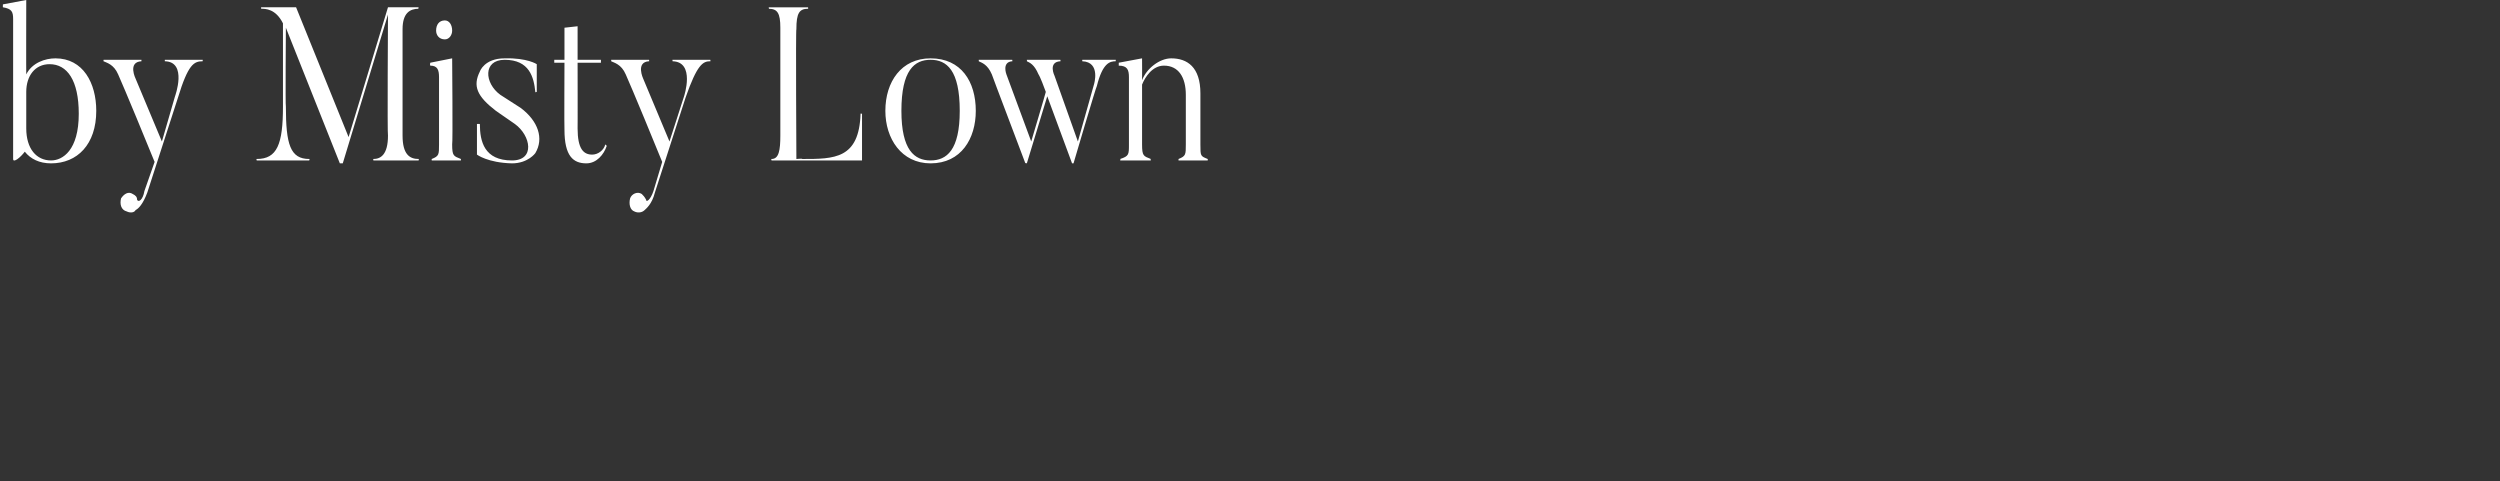 <svg xmlns="http://www.w3.org/2000/svg" version="1.1" width="171.4px" height="33px" viewBox="0 0 171.4 33"><rect x="0" y="0" width="171.4" height="33" fill="#333333" stroke="none"/><desc>by Misty Lown</desc><defs/><g id="Polygon70944"><path d="m3.4 4.4c-1 0-1.6.8-1.6 1.9c0 0 0 2.5 0 2.5c0 1.4.7 2.2 1.7 2.2c.8 0 1.9-.7 1.9-3.2c0-2.3-.8-3.4-2-3.4zm.1 6.8c-.8 0-1.4-.3-1.8-.8c-.3.4-.8.8-.8.5c0 0 0-9.6 0-9.6c0-.5-.1-.7-.7-.8c-.01.01 0-.2 0-.2l1.6-.3c0 0-.01 5.11 0 5.1c.4-.8 1.3-1.1 2-1.1c1.9 0 2.8 1.7 2.8 3.6c0 2.3-1.3 3.6-3.1 3.6zm10.4-7.1c0 0-.01.15 0 .1c-.6 0-1 .2-1.7 2.5c0 0-2.1 6.5-2.1 6.5c-.3.8-.6 1.1-.8 1.2c-.1.2-.4.2-.6.1c-.4-.1-.5-.5-.4-.9c.2-.3.5-.5.8-.3c.2.1.3.2.3.4c.1.2.4 0 .5-.6c0 0 .7-2 .7-2c-2-4.9-2.5-6-2.5-6c-.3-.7-.8-.8-1-.9c-.01.05 0-.1 0-.1l2.6 0c0 0-.01.15 0 .1c-.97.05-.4 1.2-.4 1.2l1.8 4.3l.9-3.1c0 0 .87-2.37-.7-2.4c0 .05 0-.1 0-.1l2.6 0zm14.8 6.8c.03-.04 0 .1 0 .1l-3.1 0c0 0-.02-.14 0-.1c.5 0 1-.3 1-1.6c-.05 0 0-8.3 0-8.3l-3.1 10.2l-.2 0l-3.7-9.3c0 0-.04 5.42 0 5.4c0 2.6.3 3.6 1.6 3.6c.05-.04 0 .1 0 .1l-3.6 0c0 0-.04-.14 0-.1c1.4 0 1.8-1 1.8-3.6c0 0 0-5.7 0-5.7c-.5-1-1.2-1-1.5-1c.01.03 0-.1 0-.1l2.4 0l3.6 8.9l2.7-8.9l2.1 0c0 0-.04.13 0 .1c-.6 0-1.1.3-1.1 1.4c0 0 0 7.3 0 7.3c0 1.3.5 1.6 1.1 1.6zm1.2-8.8c0-.4.2-.7.6-.7c.3 0 .5.3.5.7c0 .3-.2.6-.5.6c-.4 0-.6-.3-.6-.6zm1.7 8.9l-2 0c0 0-.01-.14 0-.1c.5-.2.5-.3.5-1c0 0 0-4.6 0-4.6c0-.5-.1-.8-.6-.8c-.04-.05 0-.2 0-.2l1.5-.3c0 0 .05 5.85 0 5.9c0 .8.1.8.6 1c0-.04 0 .1 0 .1zm3.5.2c-1.67-.04-2.4-.6-2.4-.6l0-2.1c0 0 .17-.01.2 0c0 1.2.3 2.5 2.2 2.5c1.6 0 1.3-1.7.2-2.5c0 0-1.3-.9-1.3-.9c-1.3-1-1.6-1.7-1.1-2.7c0 0 .3-.9 1.7-.9c1.55-.04 2.2.4 2.2.4l0 1.9c0 0-.13.05-.1 0c-.1-1-.4-2.2-2.1-2.2c-1.5 0-1.4 1.6-.3 2.4c0 0 1.4.9 1.4.9c1.2.9 1.6 2.1 1 3.1c0 0-.5.7-1.6.7zm6.5-1.2c-.2.6-.7 1.2-1.4 1.2c-.9 0-1.5-.5-1.5-2.3c-.02-.03 0-4.6 0-4.6l-.7 0l0-.2l.7 0l0-2.2l.9-.1l0 2.3l1.6 0l0 .2l-1.6 0c0 0 .01 4.52 0 4.5c0 1.4.4 1.8 1 1.8c.4 0 .8-.3.9-.7c0 0 .1.1.1.1zm7.1-5.9c0 0 .02.15 0 .1c-.5 0-.9.2-1.7 2.5c0 0-2.1 6.5-2.1 6.5c-.2.8-.6 1.1-.7 1.2c-.2.2-.5.2-.7.1c-.3-.1-.4-.5-.3-.9c.1-.3.5-.5.8-.3c.1.1.2.2.3.4c0 .2.3 0 .5-.6c0 0 .6-2 .6-2c-2-4.9-2.5-6-2.5-6c-.3-.7-.8-.8-1-.9c.02.05 0-.1 0-.1l2.6 0c0 0 .02.15 0 .1c-.94.05-.4 1.2-.4 1.2l1.8 4.3l1-3.1c0 0 .79-2.37-.8-2.4c.03.05 0-.1 0-.1l2.6 0zm10.4 3.7l0 3.2l-6.2 0c0 0-.05-.14 0-.1c.5 0 .6-.6.6-1.6c0 0 0-7.4 0-7.4c0-1-.2-1.3-.8-1.3c.04.02 0-.1 0-.1l2.7 0c0 0 .02.12 0 .1c-.6 0-.8.3-.8 1.4c-.05-.05 0 8.9 0 8.9c0 0 .44-.04.4 0c2.2 0 3.9 0 4-3.1c-.02-.03.1 0 .1 0zm4.7-3.7c-1.1 0-2 .7-2 3.5c0 2.7.9 3.4 2 3.4c1.1 0 2-.7 2-3.4c0-2.8-.9-3.5-2-3.5zm0 7.1c-2 0-3.1-1.7-3.1-3.6c0-2 1.1-3.6 3.1-3.6c2.1 0 3.1 1.6 3.1 3.6c0 1.9-1 3.6-3.1 3.6zm12.7-7.1c0 0-.02.15 0 .1c-.4 0-.9.1-1.3 1.7c-.03-.03-1.6 5.3-1.6 5.3l-.1 0l-1.7-4.6l-1.4 4.6c0 0-.13-.04-.1 0c-2.2-5.8-2.3-6.1-2.3-6.1c-.3-.7-.7-.8-.9-.9c.02.05 0-.1 0-.1l2.3 0c0 0 .02.15 0 .1c-.73.05-.4.9-.4.9l1.7 4.6c0 0 1-3.35 1-3.4c-.4-1.1-.5-1.2-.5-1.2c-.3-.7-.6-.8-.8-.9c.02.05 0-.1 0-.1l2.3 0c0 0 .02.15 0 .1c-.87.05-.4 1-.4 1l1.6 4.5l1.1-3.9c0 0 .49-1.55-.8-1.6c0 .05 0-.1 0-.1l2.3 0zm6.3 6.9l-2 0c0 0 0-.13 0-.1c.5-.2.5-.3.5-1c0 0 0-3.4 0-3.4c0-1.2-.5-2-1.5-2c-.8 0-1.3.8-1.5 1.3c0 0 0 4.1 0 4.1c0 .8.1.8.6 1c-.03-.04 0 .1 0 .1l-2.1 0c0 0 .04-.14 0-.1c.6-.2.6-.3.6-1c0 0 0-4.6 0-4.6c0-.5-.1-.8-.7-.8c.01-.05 0-.2 0-.2l1.6-.3c0 0 .01 1.5 0 1.5c.3-.8 1.2-1.5 2-1.5c1.1 0 2 .6 2 2.4c0 0 0 3.5 0 3.5c0 .8 0 .8.5 1c.01-.03 0 .1 0 .1z" stroke="none" fill="#fff"/></g></svg>